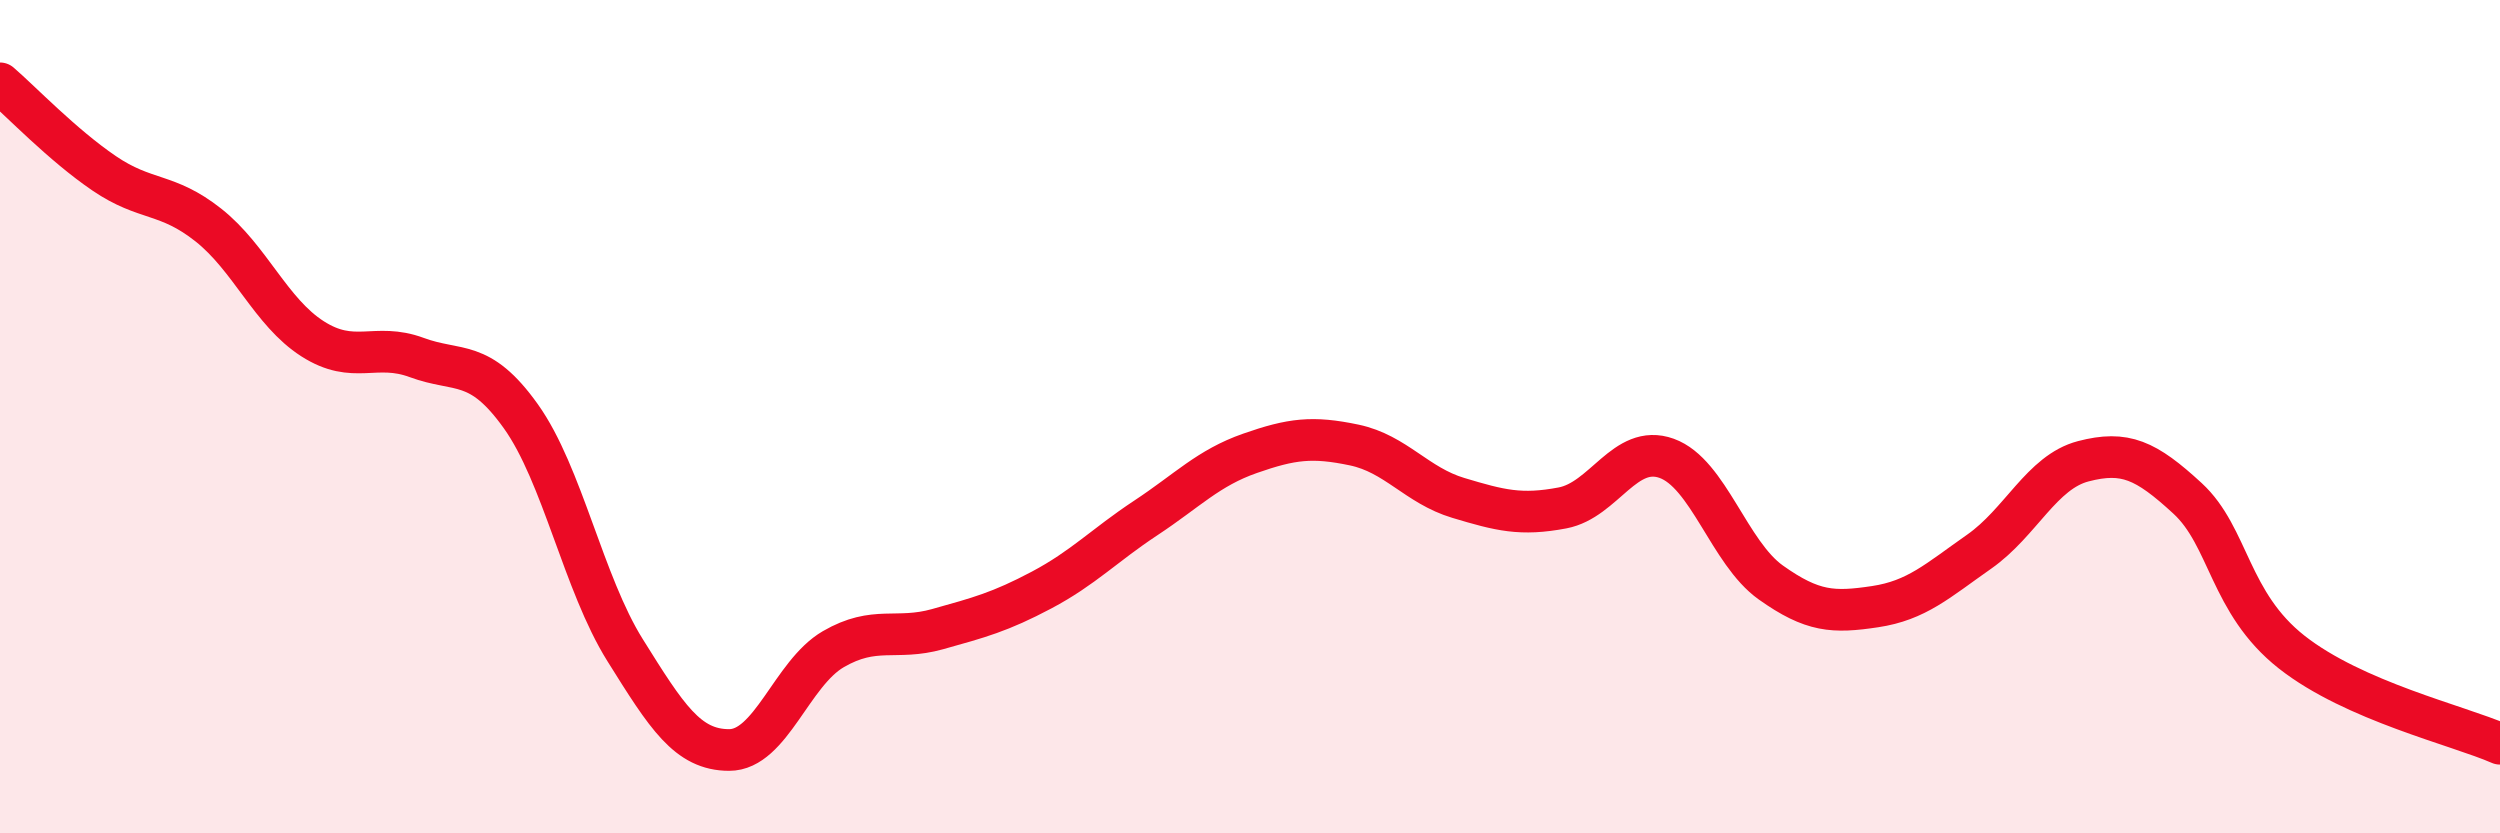 
    <svg width="60" height="20" viewBox="0 0 60 20" xmlns="http://www.w3.org/2000/svg">
      <path
        d="M 0,2 C 0.5,2.43 1.5,3.48 2.5,4.16 C 3.5,4.84 4,4.61 5,5.4 C 6,6.19 6.5,7.49 7.5,8.13 C 8.5,8.77 9,8.21 10,8.58 C 11,8.95 11.5,8.59 12.5,9.99 C 13.5,11.39 14,14 15,15.6 C 16,17.2 16.5,18 17.5,18 C 18.5,18 19,16.16 20,15.58 C 21,15 21.5,15.38 22.5,15.1 C 23.5,14.82 24,14.69 25,14.16 C 26,13.63 26.5,13.09 27.5,12.43 C 28.5,11.77 29,11.23 30,10.88 C 31,10.53 31.5,10.47 32.5,10.68 C 33.5,10.89 34,11.65 35,11.95 C 36,12.25 36.5,12.38 37.5,12.19 C 38.5,12 39,10.64 40,11 C 41,11.36 41.5,13.27 42.5,13.98 C 43.5,14.69 44,14.71 45,14.56 C 46,14.41 46.5,13.94 47.5,13.24 C 48.5,12.54 49,11.33 50,11.07 C 51,10.81 51.5,11.04 52.5,11.96 C 53.5,12.88 53.5,14.47 55,15.65 C 56.5,16.83 59,17.41 60,17.85L60 20L0 20Z"
        fill="#EB0A25"
        opacity="0.1"
        stroke-linecap="round"
        stroke-linejoin="round"
      />
      <path
        d="M 0,2 C 0.5,2.43 1.5,3.48 2.5,4.16 C 3.5,4.84 4,4.61 5,5.4 C 6,6.19 6.5,7.49 7.5,8.13 C 8.5,8.77 9,8.21 10,8.58 C 11,8.95 11.5,8.59 12.5,9.99 C 13.5,11.39 14,14 15,15.6 C 16,17.2 16.5,18 17.5,18 C 18.5,18 19,16.16 20,15.58 C 21,15 21.5,15.38 22.5,15.1 C 23.5,14.82 24,14.69 25,14.16 C 26,13.63 26.5,13.09 27.5,12.43 C 28.5,11.77 29,11.23 30,10.88 C 31,10.53 31.5,10.47 32.5,10.68 C 33.5,10.89 34,11.65 35,11.95 C 36,12.25 36.5,12.38 37.5,12.19 C 38.5,12 39,10.64 40,11 C 41,11.36 41.5,13.27 42.5,13.98 C 43.5,14.69 44,14.71 45,14.56 C 46,14.41 46.5,13.94 47.5,13.24 C 48.5,12.54 49,11.33 50,11.07 C 51,10.81 51.5,11.04 52.5,11.96 C 53.5,12.88 53.5,14.47 55,15.65 C 56.5,16.83 59,17.41 60,17.85"
        stroke="#EB0A25"
        stroke-width="1"
        fill="none"
        stroke-linecap="round"
        stroke-linejoin="round"
      />
    </svg>
  